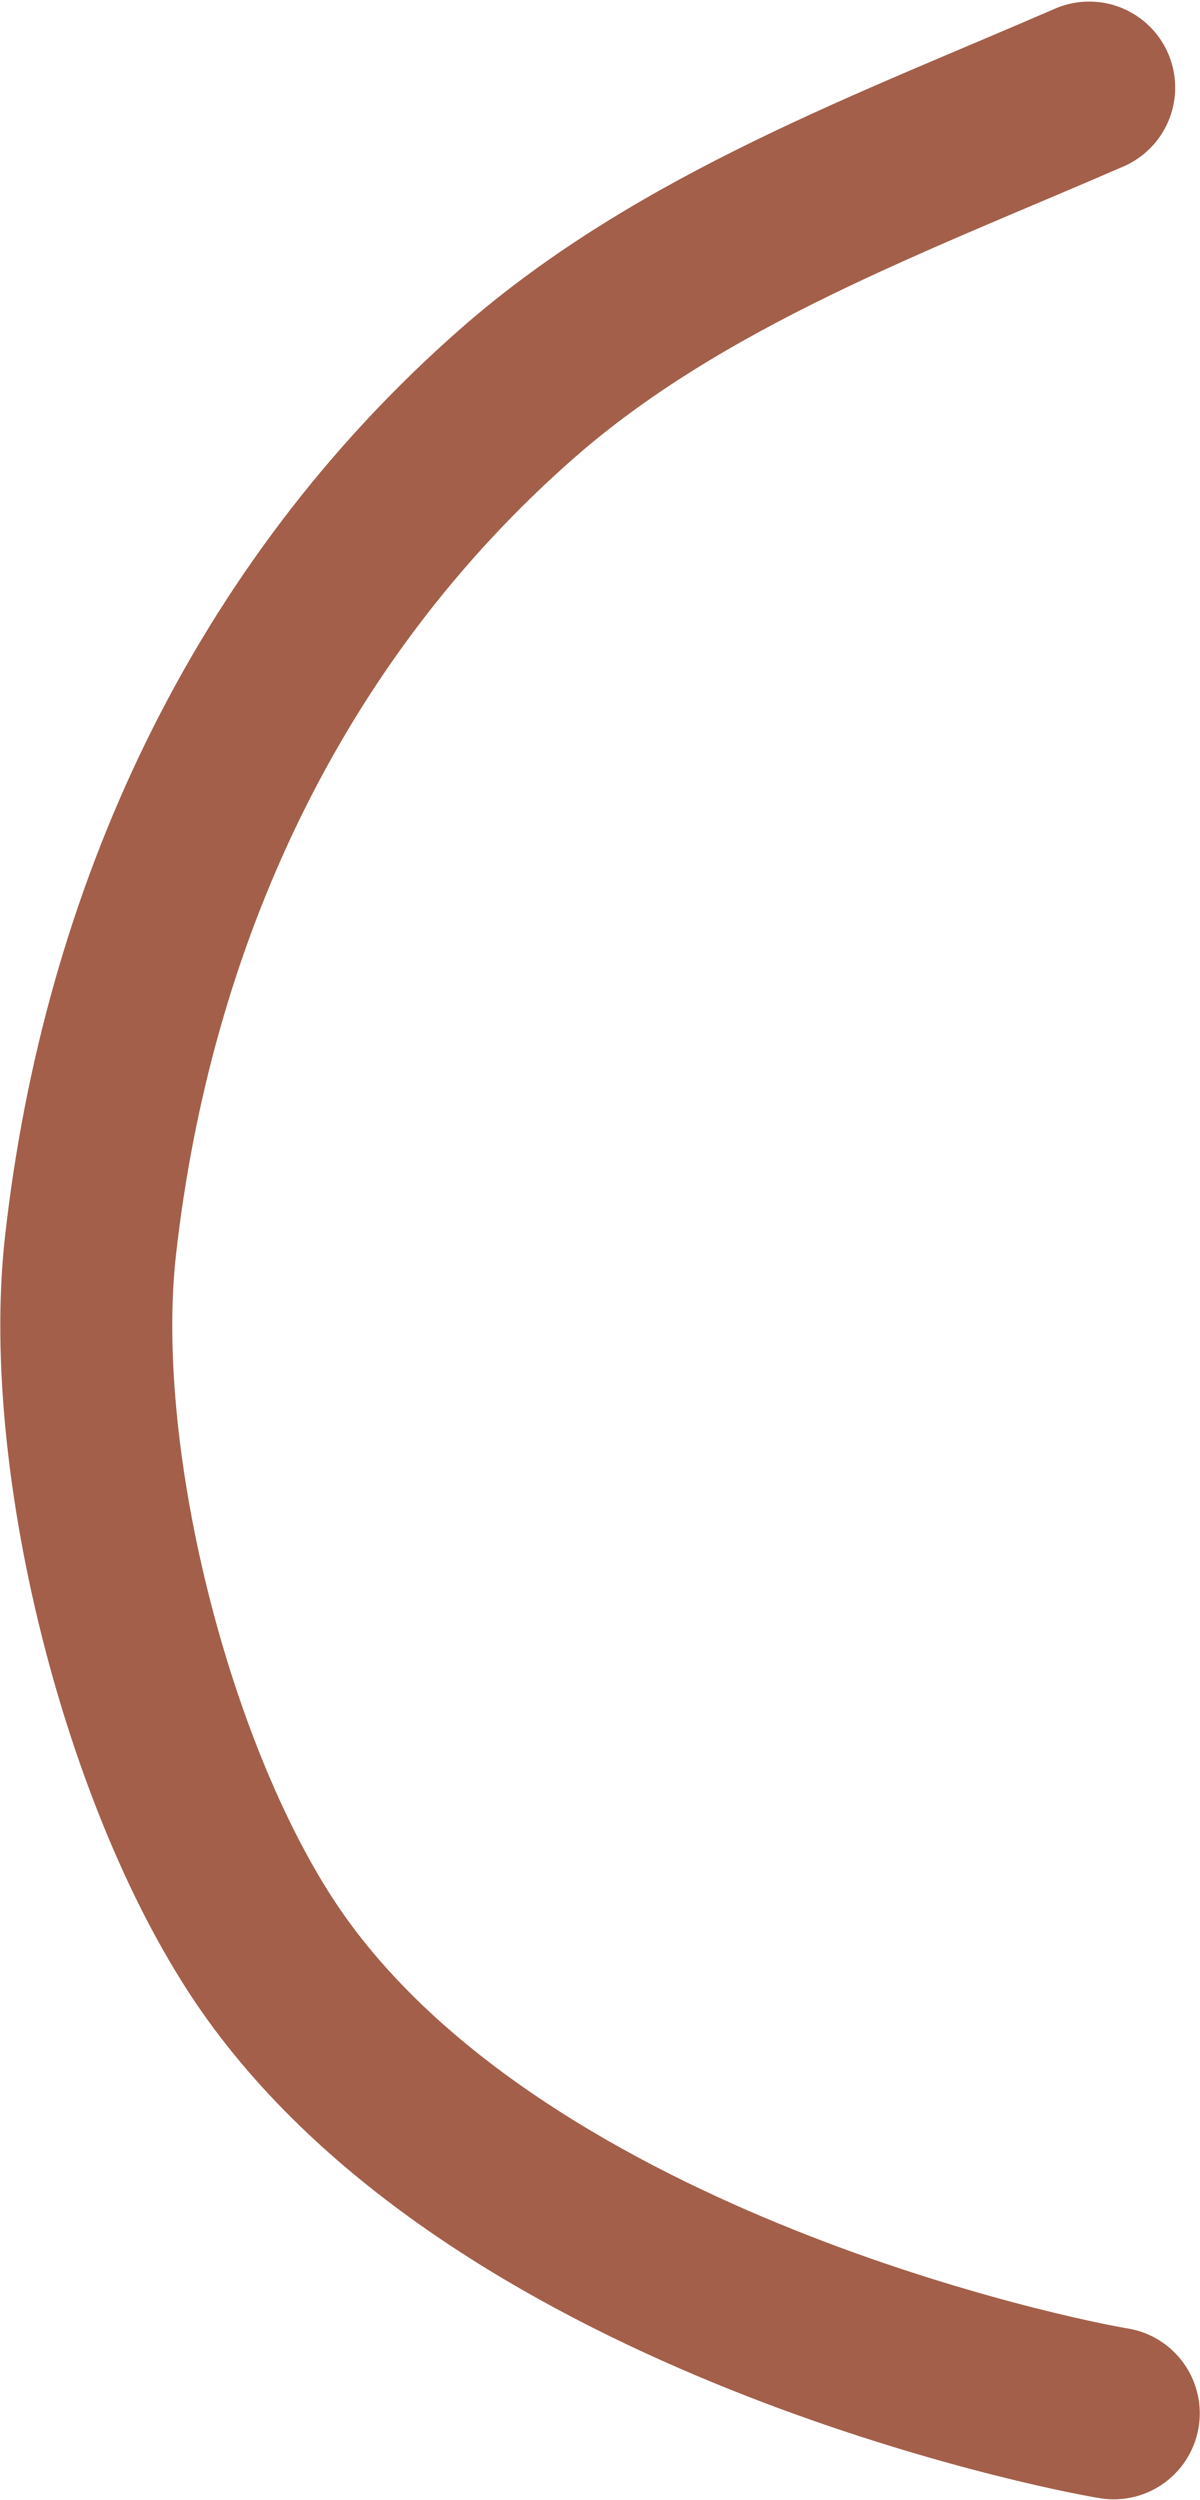 <?xml version="1.0" encoding="UTF-8"?> <svg xmlns="http://www.w3.org/2000/svg" width="628" height="1308" viewBox="0 0 628 1308" fill="none"><path d="M570.012 45.824C467.708 90.259 356.105 130.986 270.927 205.641C139.021 321.253 66.541 480.53 47.357 651.782C34.525 766.329 79.341 939.675 145.531 1031.05C268.038 1200.17 552.887 1257.79 582.868 1262.65" stroke="#A35F4A" stroke-width="90" stroke-linecap="round"></path></svg> 